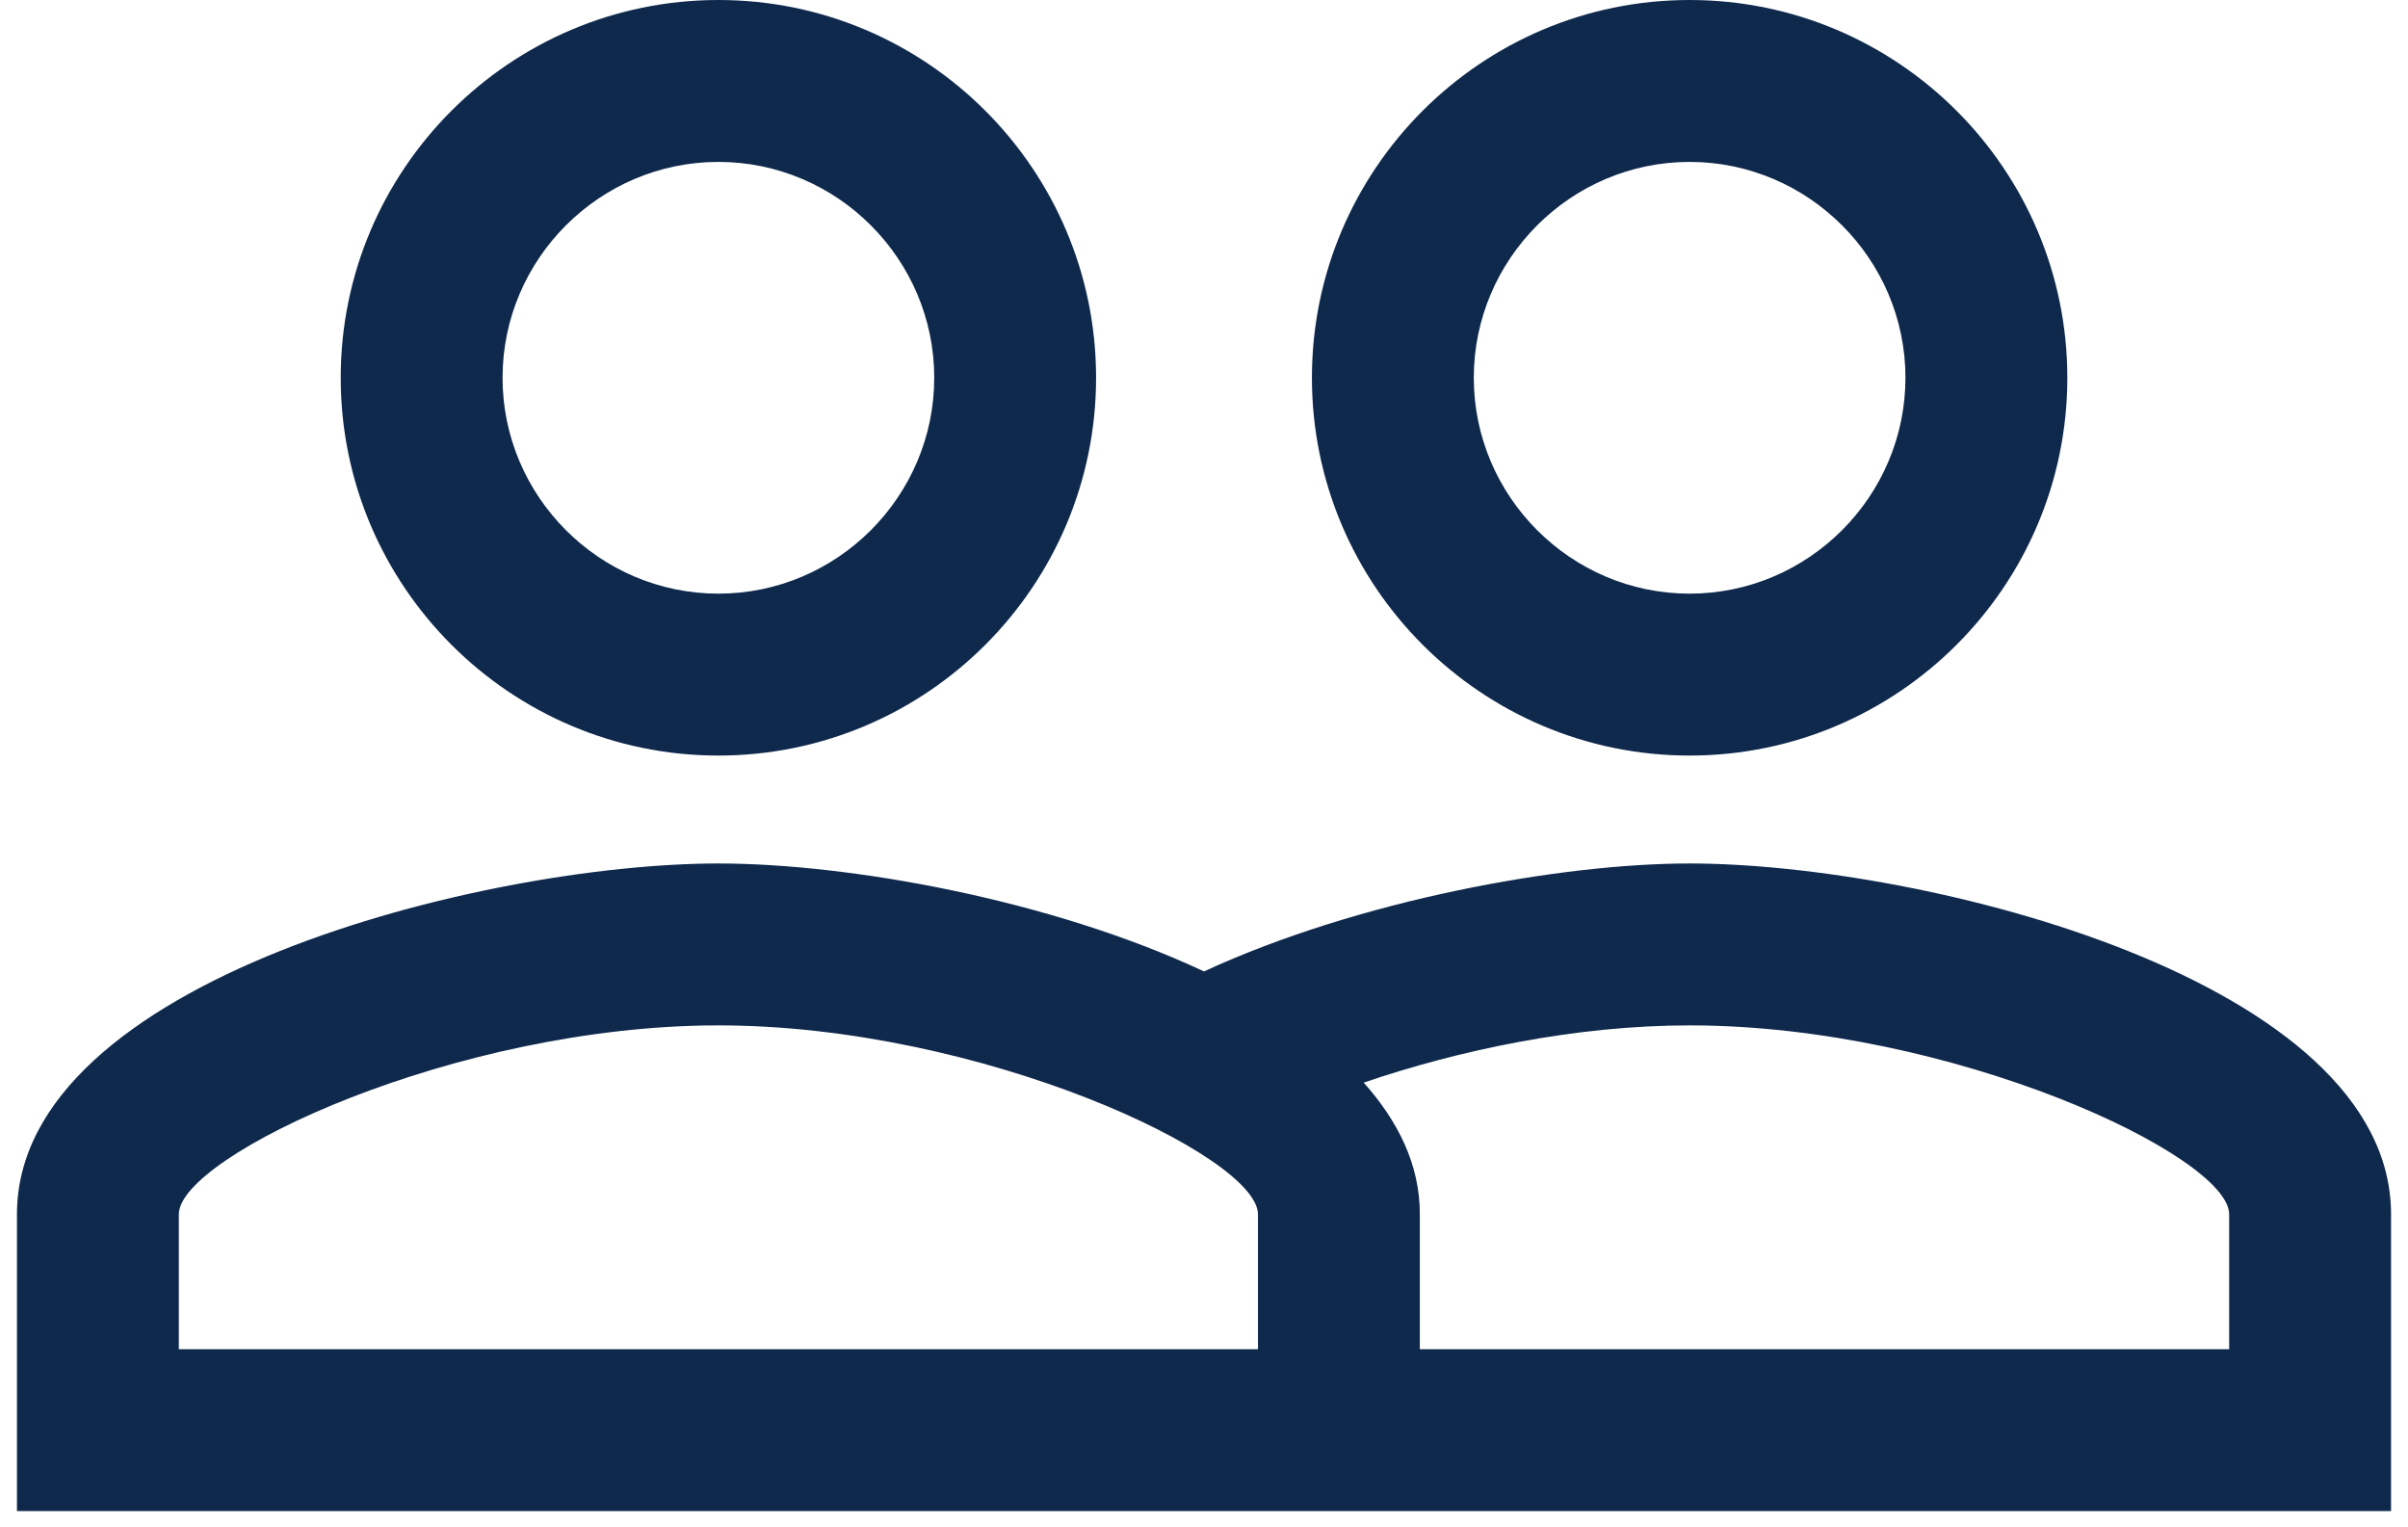 <svg width="71" height="45" viewBox="0 0 71 45" fill="none" xmlns="http://www.w3.org/2000/svg">
<path d="M49.818 25.454C46 25.454 40.05 26.536 35.5 28.636C30.95 26.505 25 25.454 21.182 25.454C14.277 25.454 0.5 28.891 0.5 35.795V44.545H70.5V35.795C70.5 28.891 56.723 25.454 49.818 25.454ZM37.091 39.773H5.273V35.795C5.273 34.077 13.418 30.227 21.182 30.227C28.945 30.227 37.091 34.077 37.091 35.795V39.773ZM65.727 39.773H41.864V35.795C41.864 34.332 41.227 33.059 40.209 31.914C43.009 30.959 46.446 30.227 49.818 30.227C57.582 30.227 65.727 34.077 65.727 35.795V39.773ZM21.182 22.273C27.323 22.273 32.318 17.277 32.318 11.136C32.318 4.995 27.323 0 21.182 0C15.041 0 10.046 4.995 10.046 11.136C10.046 17.277 15.041 22.273 21.182 22.273ZM21.182 4.773C24.682 4.773 27.546 7.636 27.546 11.136C27.546 14.636 24.682 17.5 21.182 17.5C17.682 17.5 14.818 14.636 14.818 11.136C14.818 7.636 17.682 4.773 21.182 4.773ZM49.818 22.273C55.959 22.273 60.955 17.277 60.955 11.136C60.955 4.995 55.959 0 49.818 0C43.677 0 38.682 4.995 38.682 11.136C38.682 17.277 43.677 22.273 49.818 22.273ZM49.818 4.773C53.318 4.773 56.182 7.636 56.182 11.136C56.182 14.636 53.318 17.5 49.818 17.5C46.318 17.5 43.455 14.636 43.455 11.136C43.455 7.636 46.318 4.773 49.818 4.773Z" fill="#0F294C"/>
</svg>
